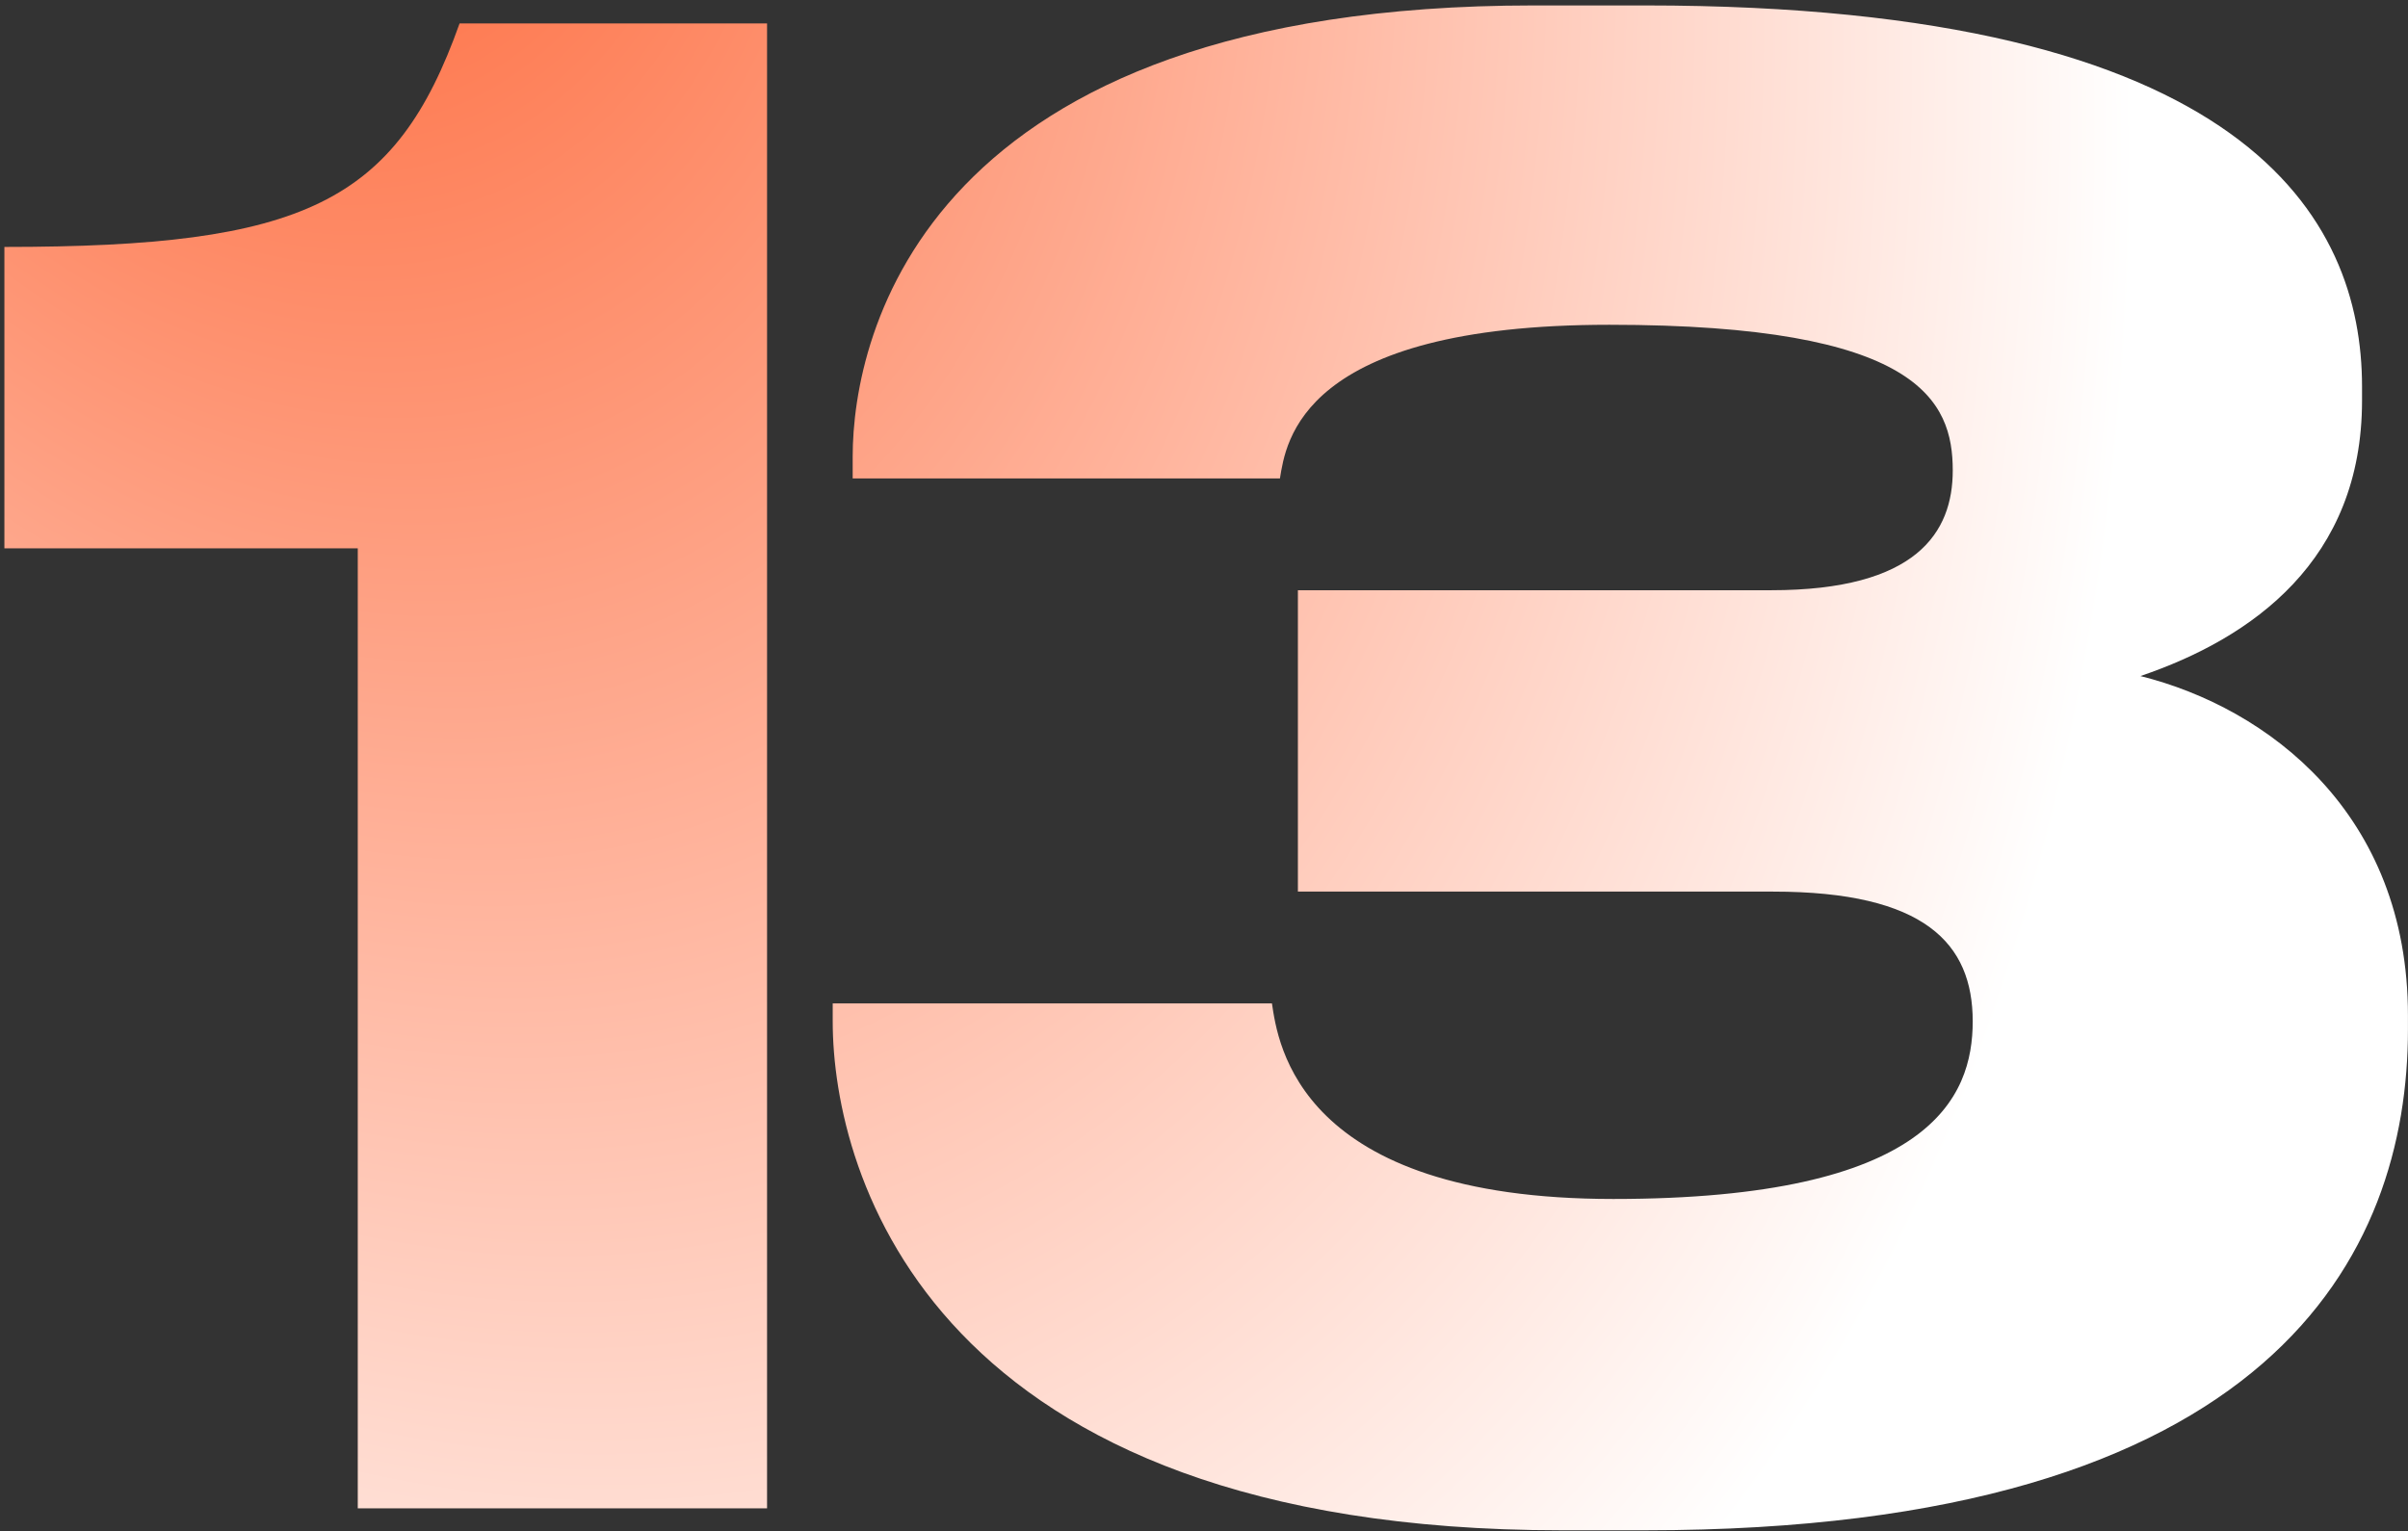 <?xml version="1.0" encoding="UTF-8"?>
<svg xmlns="http://www.w3.org/2000/svg" width="316" height="201" viewBox="0 0 316 201" fill="none">
  <rect x="0" y="0" width="316" height="201" fill="#333333" stroke="none"/>
  <path d="M46.95 71.978H0.576V32.416C39.876 32.416 51.928 26.652 60.312 3.072H100.66V198H46.95V71.978Z" fill="url(#paint0_diamond_332_76)"></path>
  <path d="M215.91 200.882H204.906C122.376 200.882 109.276 154.246 109.276 134.072V131.714H166.916C167.702 136.954 170.322 157.39 211.718 157.39C253.376 157.39 258.878 144.028 258.878 134.072C258.878 123.854 252.59 117.042 232.678 117.042H170.322V77.48H232.416C251.542 77.48 256.258 69.882 256.258 61.76C256.258 52.59 251.804 42.634 211.194 42.634C170.584 42.634 168.75 58.092 167.964 62.808H111.896V59.926C111.896 43.944 121.328 0.714 201.238 0.714H215.91C295.034 0.714 309.968 28.748 309.968 50.756V52.59C309.968 73.55 295.558 83.768 280.886 88.746C297.654 92.938 315.994 106.824 315.994 133.286V135.12C315.994 164.464 298.44 200.882 215.91 200.882Z" fill="url(#paint1_diamond_332_76)"></path>
  <defs>
    <radialGradient id="paint0_diamond_332_76" cx="0" cy="0" r="1" gradientUnits="userSpaceOnUse" gradientTransform="translate(25.5 -67) rotate(67.602) scale(347.733 234.616)">
      <stop stop-color="#FE5723"></stop>
      <stop offset="1" stop-color="white"></stop>
    </radialGradient>
    <radialGradient id="paint1_diamond_332_76" cx="0" cy="0" r="1" gradientUnits="userSpaceOnUse" gradientTransform="translate(25.5 -67) rotate(67.602) scale(347.733 234.616)">
      <stop stop-color="#FE5723"></stop>
      <stop offset="1" stop-color="white"></stop>
    </radialGradient>
  </defs>
</svg>
